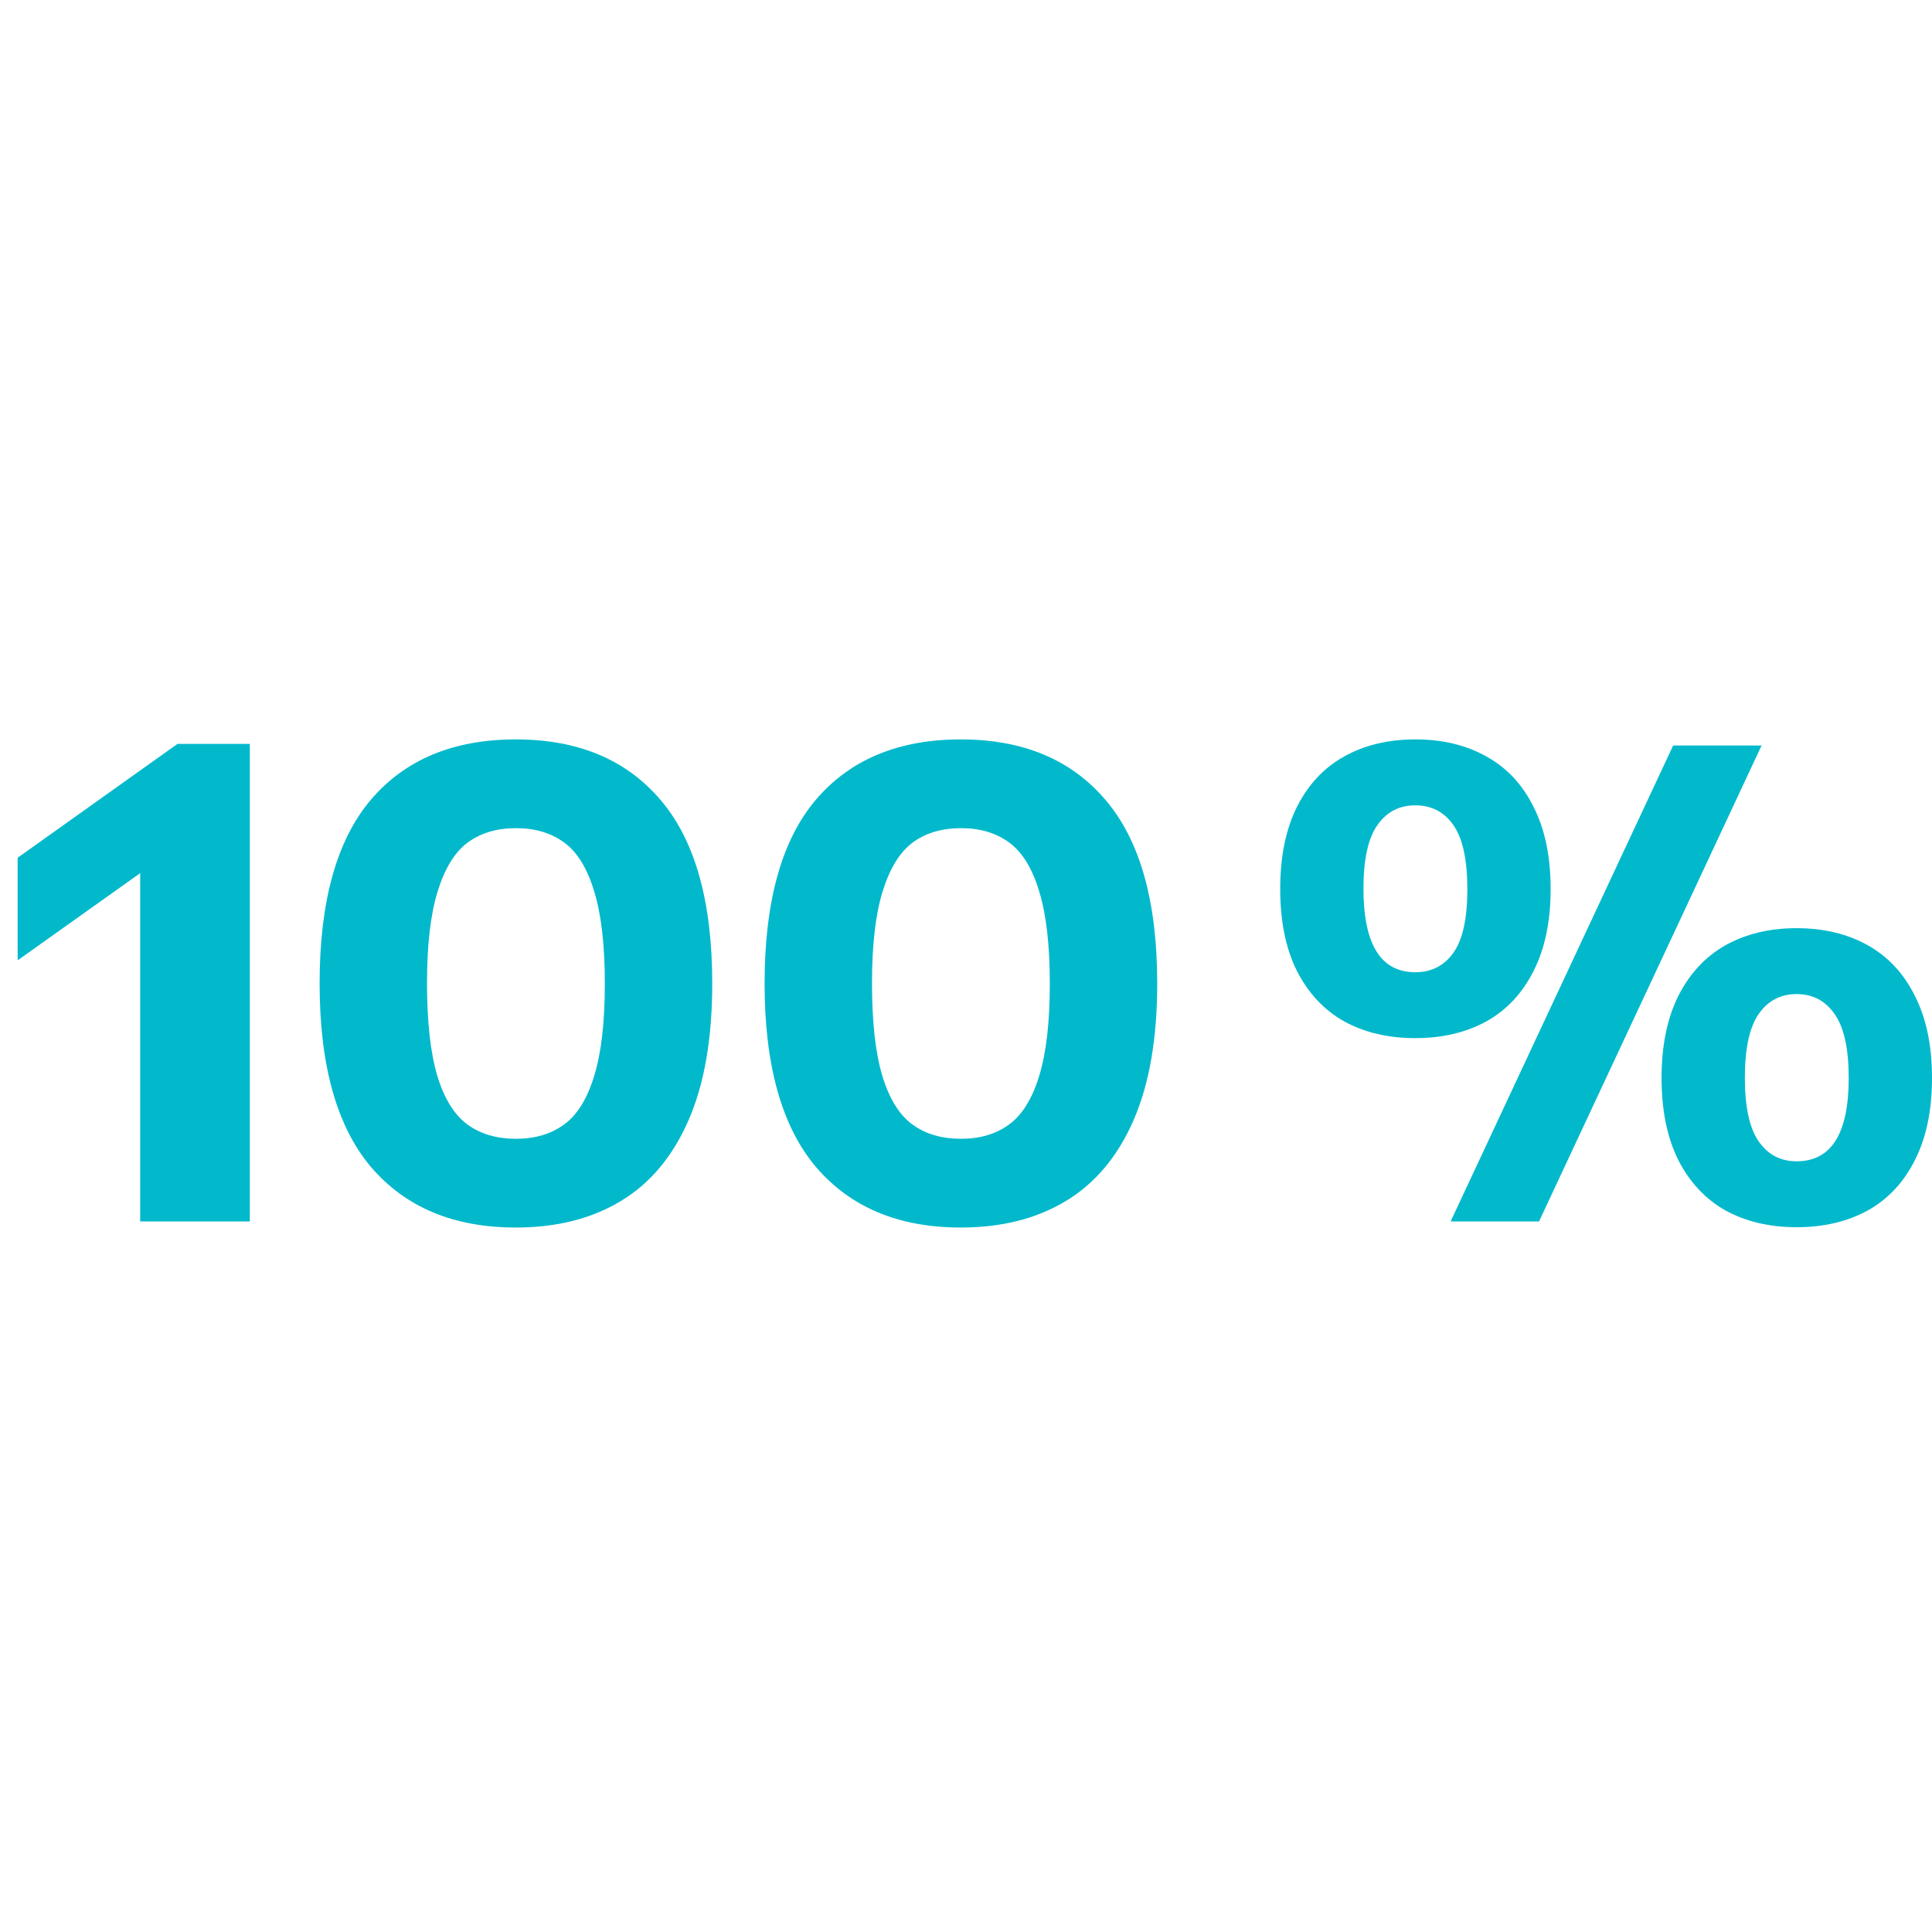 <?xml version="1.0" encoding="utf-8"?>
<svg xmlns="http://www.w3.org/2000/svg" fill="none" height="81" viewBox="0 0 81 81" width="81">
<g clip-path="url(#clip0_126_60)">
<path d="M59.335 43.524C58.203 43.524 57.209 43.291 56.356 42.823C55.511 42.347 54.85 41.642 54.374 40.707C53.907 39.772 53.673 38.626 53.673 37.269C53.673 35.912 53.907 34.766 54.374 33.831C54.85 32.887 55.511 32.182 56.356 31.715C57.209 31.238 58.203 31 59.335 31C60.477 31 61.47 31.238 62.315 31.715C63.168 32.182 63.829 32.887 64.296 33.831C64.773 34.766 65.011 35.912 65.011 37.269C65.011 38.626 64.773 39.772 64.296 40.707C63.829 41.642 63.168 42.347 62.315 42.823C61.461 43.291 60.468 43.524 59.335 43.524ZM60.818 51.209L70.147 31.256H73.855L64.525 51.209H60.818ZM59.335 40.761C60.018 40.761 60.553 40.487 60.939 39.938C61.326 39.39 61.519 38.505 61.519 37.282C61.519 36.051 61.326 35.157 60.939 34.6C60.553 34.042 60.018 33.764 59.335 33.764C58.661 33.764 58.131 34.042 57.744 34.6C57.358 35.148 57.164 36.033 57.164 37.255C57.164 39.592 57.888 40.761 59.335 40.761ZM75.324 51.452C74.192 51.452 73.199 51.218 72.345 50.751C71.5 50.274 70.839 49.569 70.363 48.634C69.896 47.699 69.662 46.553 69.662 45.196C69.662 43.839 69.896 42.693 70.363 41.758C70.839 40.815 71.5 40.105 72.345 39.628C73.199 39.152 74.192 38.914 75.324 38.914C76.457 38.914 77.45 39.152 78.304 39.628C79.157 40.105 79.818 40.815 80.285 41.758C80.762 42.693 81 43.839 81 45.196C81 46.553 80.762 47.699 80.285 48.634C79.818 49.569 79.157 50.274 78.304 50.751C77.45 51.218 76.457 51.452 75.324 51.452ZM75.324 48.688C76.78 48.688 77.508 47.524 77.508 45.196C77.508 43.965 77.311 43.071 76.915 42.513C76.529 41.956 75.998 41.677 75.324 41.677C74.65 41.677 74.12 41.956 73.733 42.513C73.347 43.071 73.154 43.96 73.154 45.183C73.154 46.405 73.347 47.295 73.733 47.852C74.12 48.409 74.65 48.688 75.324 48.688Z" fill="#02B9CC"/>
<path d="M40.28 51.465C37.683 51.465 35.66 50.62 34.213 48.931C32.775 47.232 32.056 44.666 32.056 41.233C32.056 37.79 32.771 35.224 34.2 33.535C35.638 31.845 37.665 31 40.28 31C42.886 31 44.909 31.845 46.347 33.535C47.794 35.224 48.517 37.79 48.517 41.233C48.517 43.542 48.185 45.457 47.52 46.976C46.855 48.495 45.906 49.623 44.675 50.36C43.453 51.097 41.988 51.465 40.28 51.465ZM40.294 47.744C41.093 47.744 41.768 47.542 42.316 47.138C42.864 46.733 43.282 46.054 43.57 45.102C43.866 44.14 44.014 42.855 44.014 41.246C44.014 39.628 43.866 38.339 43.57 37.377C43.282 36.415 42.864 35.732 42.316 35.328C41.768 34.923 41.093 34.721 40.294 34.721C39.485 34.721 38.806 34.923 38.258 35.328C37.719 35.732 37.301 36.415 37.004 37.377C36.708 38.33 36.559 39.61 36.559 41.219C36.559 42.846 36.703 44.14 36.991 45.102C37.278 46.054 37.696 46.733 38.244 47.138C38.793 47.542 39.476 47.744 40.294 47.744Z" fill="#02B9CC"/>
<path d="M21.624 51.465C19.026 51.465 17.004 50.62 15.557 48.931C14.119 47.232 13.4 44.666 13.4 41.233C13.4 37.79 14.115 35.224 15.544 33.535C16.982 31.845 19.008 31 21.624 31C24.23 31 26.253 31.845 27.691 33.535C29.138 35.224 29.861 37.79 29.861 41.233C29.861 43.542 29.529 45.457 28.863 46.976C28.198 48.495 27.25 49.623 26.019 50.36C24.797 51.097 23.331 51.465 21.624 51.465ZM21.637 47.744C22.437 47.744 23.111 47.542 23.66 47.138C24.208 46.733 24.626 46.054 24.913 45.102C25.21 44.14 25.358 42.855 25.358 41.246C25.358 39.628 25.21 38.339 24.913 37.377C24.626 36.415 24.208 35.732 23.66 35.328C23.111 34.923 22.437 34.721 21.637 34.721C20.828 34.721 20.15 34.923 19.602 35.328C19.062 35.732 18.644 36.415 18.348 37.377C18.051 38.33 17.903 39.61 17.903 41.219C17.903 42.846 18.047 44.14 18.334 45.102C18.622 46.054 19.04 46.733 19.588 47.138C20.136 47.542 20.819 47.744 21.637 47.744Z" fill="#02B9CC"/>
<path d="M7.44 31.189H10.474V51.209H5.877V36.608L0.74 40.262V35.961L7.44 31.189Z" fill="#02B9CC"/>
</g>
<defs>
<clipPath id="clip0_126_60">
<rect fill="white" height="81" width="81"/>
</clipPath>
</defs>
</svg>